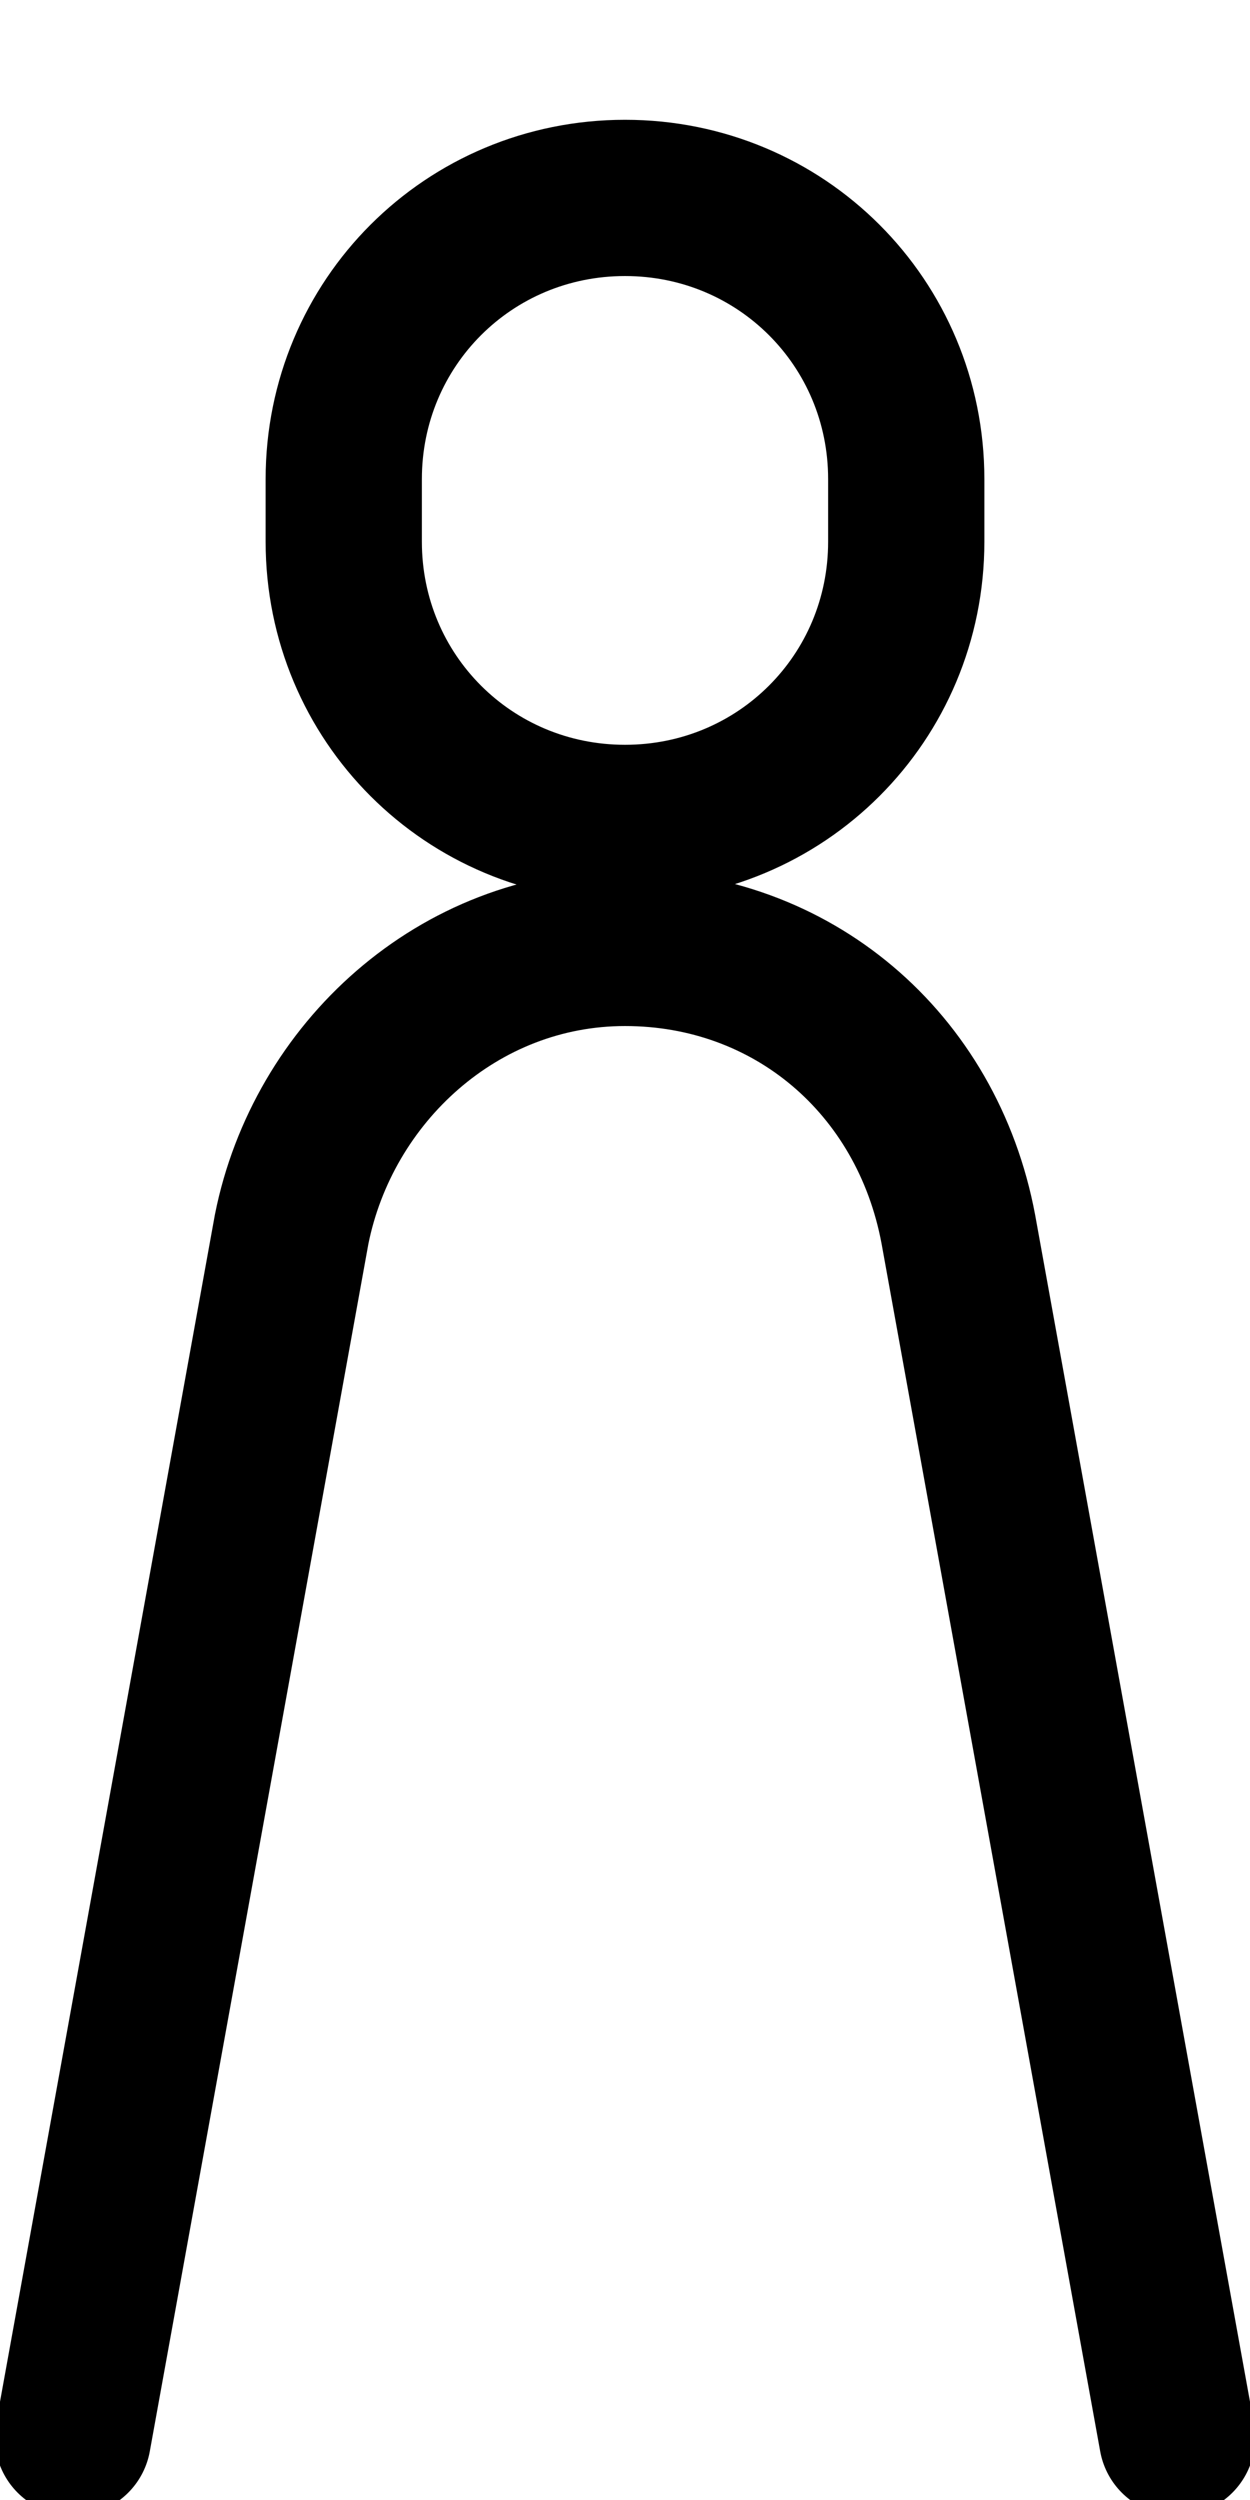 <?xml version="1.0" encoding="utf-8"?>
<!-- Generator: Adobe Illustrator 28.2.0, SVG Export Plug-In . SVG Version: 6.00 Build 0)  -->
<svg version="1.1" id="icon" xmlns="http://www.w3.org/2000/svg" xmlns:xlink="http://www.w3.org/1999/xlink" x="0px" y="0px"
	 viewBox="0 0 12 24" style="enable-background:new 0 0 12 24;" xml:space="preserve">
<style type="text/css">
	.st0{fill:none;stroke:#000000;stroke-linecap:round;stroke-miterlimit:10;stroke-width:1.5;}
</style>
<path class="st0" d="M6,7.9L6,7.9c-1.5,0-2.7-1.2-2.7-2.7V4.6c0-1.5,1.2-2.7,2.7-2.7l0,0c1.5,0,2.7,1.2,2.7,2.7v0.6
	C8.7,6.7,7.5,7.9,6,7.9z"/>
<path class="st0" d="M0.7,23.4l2.1-11.6C3.1,10.3,4.4,9.1,6,9.1h0c1.6,0,2.9,1.1,3.2,2.7l2.1,11.6"/>
</svg>
